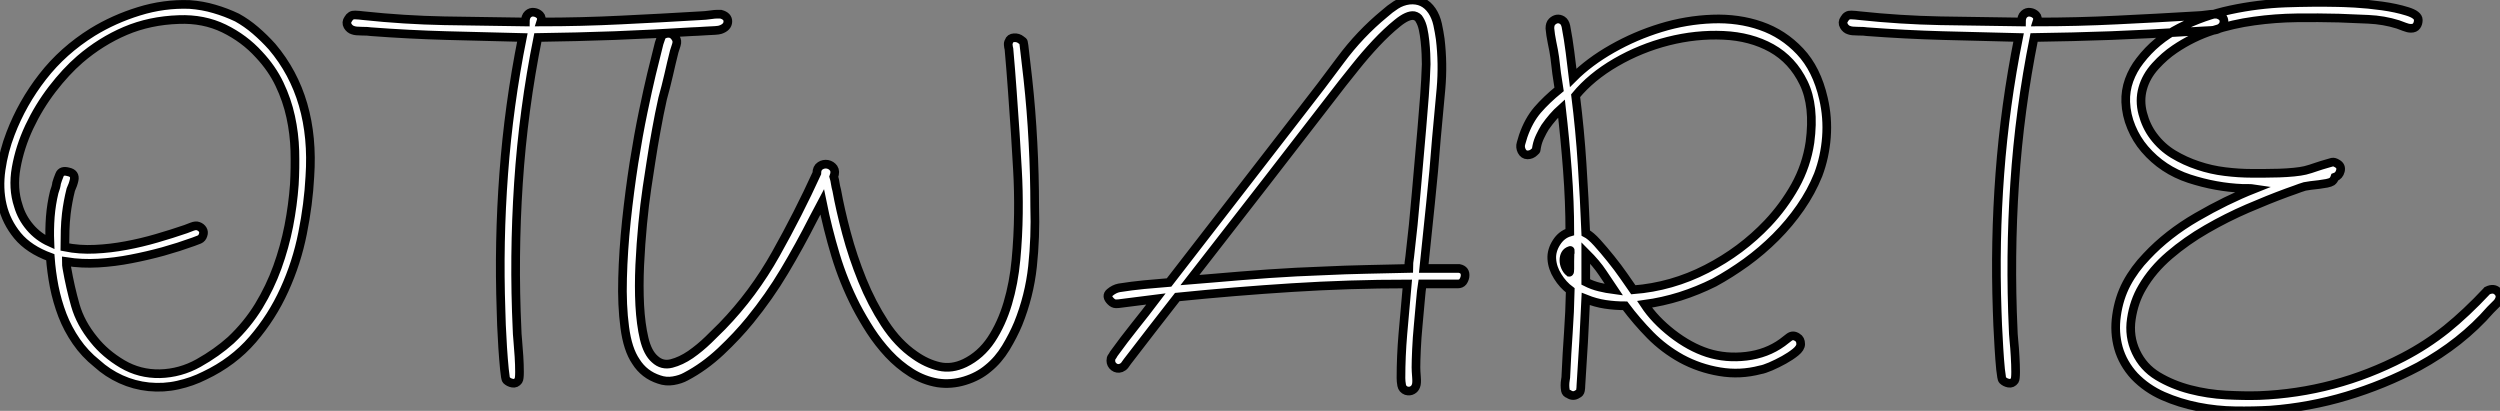 <?xml version="1.0" standalone="no"?>
<svg xmlns="http://www.w3.org/2000/svg" viewBox="0.993 -3.498 288.578 47.425"><rect x="0.993" y="-3.498" width="288.578" height="47.425" fill="#808080" stroke="none"/><path d="M7.50-14.11L7.50-14.11Q5.04-15.01 3.72-16.60Q2.41-18.20 1.96-20.13Q1.51-22.06 1.82-24.22Q2.13-26.38 2.91-28.39L2.91-28.39Q4.26-31.92 6.61-34.94Q8.96-37.97 12.38-40.10L12.38-40.10Q14.84-41.61 17.72-42.50Q20.61-43.40 23.58-43.29L23.58-43.29Q25.09-43.18 26.43-42.78Q27.78-42.39 29.06-41.78L29.06-41.78Q30.18-41.16 31.19-40.29Q32.20-39.42 33.10-38.42L33.10-38.42Q38.08-32.54 37.46-23.41L37.46-23.41Q37.30-20.27 36.62-16.88Q35.95-13.50 34.52-10.36Q33.10-7.22 30.86-4.62Q28.62-2.02 25.31-0.45L25.31-0.45Q23.86 0.28 22.23 0.64Q20.61 1.01 18.87 0.84L18.87 0.84Q17.19 0.67 15.65-0.03Q14.11-0.73 12.88-1.85L12.88-1.85Q11.48-2.97 10.50-4.40Q9.52-5.82 8.90-7.42Q8.29-9.02 7.95-10.72Q7.62-12.43 7.50-14.11ZM9.35-13.61L9.35-13.61Q9.35-13.16 9.41-12.88L9.41-12.88Q9.80-10.64 10.39-8.57Q10.98-6.50 12.54-4.59L12.54-4.59Q13.83-2.97 15.82-1.79Q17.81-0.62 20.16-0.67L20.16-0.67Q22.51-0.73 24.61-1.90Q26.71-3.08 28.34-4.54L28.34-4.54Q30.24-6.33 31.56-8.48Q32.87-10.64 33.71-12.96Q34.55-15.29 35.03-17.72Q35.50-20.16 35.67-22.51L35.67-22.51Q35.78-24.42 35.73-26.40Q35.67-28.39 35.25-30.32Q34.83-32.26 33.96-34.08Q33.10-35.90 31.58-37.52L31.58-37.52Q29.90-39.37 27.55-40.52Q25.20-41.66 22.34-41.55L22.34-41.55Q18.98-41.44 16.16-40.24Q13.33-39.03 10.92-36.96L10.92-36.96Q9.30-35.56 7.73-33.52Q6.16-31.47 5.07-29.15Q3.98-26.82 3.56-24.44Q3.14-22.06 3.81-20.05L3.81-20.05Q4.20-18.70 5.15-17.58Q6.10-16.46 7.45-15.85L7.45-15.85Q7.39-17.30 7.50-18.79Q7.62-20.27 7.95-21.62L7.95-21.62Q8.18-22.23 8.23-22.68L8.23-22.68Q8.34-23.07 8.57-23.63Q8.79-24.19 9.58-23.97L9.58-23.97Q10.42-23.80 10.25-23.02L10.25-23.02Q10.14-22.51 9.86-21.90L9.86-21.90Q9.52-20.55 9.35-19.15L9.35-19.15Q9.24-18.20 9.21-17.22Q9.18-16.24 9.18-15.29L9.18-15.29Q10.86-14.95 12.66-15.04Q14.45-15.12 16.24-15.46Q18.03-15.79 19.77-16.30Q21.50-16.80 23.13-17.36L23.13-17.36Q23.41-17.47 23.86-17.64Q24.30-17.81 24.58-17.70L24.58-17.70Q24.92-17.58 25.09-17.30Q25.26-17.02 25.14-16.69L25.14-16.69Q25.03-16.30 24.70-16.16Q24.36-16.02 24.02-15.90L24.02-15.90Q22.34-15.29 20.52-14.78Q18.70-14.28 16.83-13.92Q14.95-13.55 13.05-13.44Q11.14-13.33 9.35-13.61ZM61.99-39.48L61.99-39.48Q57.62-39.59 53.26-39.70Q48.89-39.82 44.52-40.15L44.52-40.15Q44.18-40.21 43.46-40.21Q42.73-40.21 42.45-40.32L42.45-40.32Q42.06-40.43 41.83-40.82Q41.61-41.22 41.89-41.61L41.89-41.61Q42.17-42.11 42.67-42.08Q43.18-42.06 43.62-42L43.62-42Q48.33-41.50 52.98-41.41Q57.62-41.33 62.33-41.27L62.33-41.27Q62.33-41.89 62.64-42.17Q62.94-42.45 63.34-42.39Q63.73-42.34 64.01-42.06Q64.29-41.78 64.12-41.27L64.12-41.27Q68.77-41.27 73.39-41.50Q78.01-41.72 82.66-42L82.66-42Q82.82-42 83.13-42.03Q83.44-42.06 83.80-42.11Q84.17-42.17 84.48-42.17Q84.78-42.17 84.90-42.17L84.90-42.17Q85.74-41.94 85.71-41.30Q85.68-40.66 84.84-40.38L84.84-40.38Q84.67-40.32 84.22-40.29Q83.78-40.26 83.24-40.24Q82.71-40.21 82.24-40.18Q81.76-40.15 81.54-40.15L81.54-40.15Q77.06-39.87 72.66-39.70Q68.26-39.54 63.78-39.48L63.78-39.48Q62.10-31.14 61.54-22.68Q60.98-14.22 61.38-5.71L61.38-5.71Q61.38-5.38 61.46-4.51Q61.54-3.64 61.60-2.66Q61.66-1.68 61.66-0.87Q61.66-0.06 61.54 0.11L61.54 0.11Q61.26 0.50 60.84 0.42Q60.42 0.34 60.14 0.06L60.14 0.06Q60.03-0.06 59.92-1.18Q59.81-2.30 59.72-3.67Q59.64-5.04 59.58-6.27Q59.53-7.50 59.53-7.90L59.53-7.90Q59.25-15.90 59.84-23.77Q60.42-31.64 61.99-39.48ZM97.94-23.41L97.94-23.41Q98.06-23.02 98.11-22.62Q98.17-22.23 98.28-21.84L98.28-21.84Q98.67-19.66 99.40-16.91Q100.13-14.17 101.22-11.48Q102.31-8.79 103.82-6.47Q105.34-4.14 107.30-2.80L107.30-2.80Q108.64-1.85 110.10-1.51Q111.55-1.18 113.06-1.90L113.06-1.90Q114.91-2.80 116.12-4.62Q117.32-6.44 118.02-8.79Q118.72-11.14 118.97-13.83Q119.22-16.52 119.25-19.18Q119.28-21.84 119.14-24.22Q119-26.60 118.89-28.39L118.89-28.39Q118.72-30.86 118.55-33.26Q118.38-35.67 118.16-38.14L118.16-38.14Q118.10-38.36 118.08-38.61Q118.05-38.86 118.16-39.03L118.16-39.03Q118.27-39.42 118.75-39.45Q119.22-39.48 119.56-39.20L119.56-39.20Q119.84-39.03 119.84-38.92Q119.84-38.81 119.90-38.53L119.90-38.53L120.34-34.72Q120.74-31.08 120.93-27.36Q121.13-23.63 121.13-19.94L121.13-19.94Q121.24-16.46 120.88-13.05Q120.51-9.63 119.22-6.44L119.22-6.44Q118.66-5.10 117.80-3.67Q116.93-2.24 115.75-1.29L115.75-1.29Q114.63-0.34 113.06 0.14Q111.50 0.62 109.93 0.39L109.93 0.39Q108.30 0.11 106.88-0.78Q105.45-1.68 104.27-2.94Q103.10-4.20 102.17-5.63Q101.25-7.06 100.52-8.46L100.52-8.46Q99.06-11.31 98.14-14.36Q97.22-17.42 96.60-20.50L96.60-20.50L95.59-18.59Q93.97-15.40 92.23-12.49Q90.50-9.58 88.26-6.83L88.26-6.83Q86.80-5.04 84.90-3.25Q82.99-1.46 80.86-0.34L80.86-0.34Q80.25 0 79.41 0.14Q78.57 0.28 77.78 0L77.78 0Q76.05-0.56 75.10-2.07L75.10-2.07Q74.14-3.47 73.81-6.02Q73.47-8.57 73.56-11.70Q73.64-14.84 74.00-18.31Q74.37-21.78 74.87-25.00Q75.38-28.22 75.94-30.91Q76.50-33.60 76.89-35.22L76.89-35.22L77.78-38.81Q77.90-39.14 78.01-39.48Q78.12-39.82 78.57-39.93L78.57-39.93Q79.30-40.10 79.69-39.42L79.69-39.42Q79.91-39.09 79.77-38.64Q79.63-38.19 79.52-37.86L79.52-37.86Q79.18-36.51 78.88-35.17Q78.57-33.82 78.18-32.42L78.18-32.42Q77.78-30.63 77.45-28.78Q77.11-26.94 76.83-25.09L76.83-25.09Q76.66-24.02 76.38-22.15Q76.10-20.27 75.88-17.98Q75.66-15.68 75.54-13.22Q75.43-10.75 75.54-8.57Q75.66-6.38 76.05-4.73Q76.44-3.08 77.28-2.35L77.28-2.35Q78.12-1.57 79.21-1.85Q80.30-2.13 81.40-2.88Q82.49-3.64 83.47-4.59Q84.45-5.54 85.06-6.16L85.06-6.16Q88.65-9.86 91.25-14.50Q93.86-19.15 95.98-23.80L95.98-23.80Q95.98-24.42 96.38-24.67Q96.77-24.92 97.22-24.84Q97.66-24.75 97.92-24.39Q98.17-24.02 97.94-23.41ZM169.96-11.03L165.87-11.03Q165.76-10.36 165.65-9.04Q165.54-7.73 165.40-6.27Q165.26-4.82 165.20-3.47Q165.14-2.13 165.14-1.40L165.14-1.40Q165.14-1.01 165.20-0.28Q165.26 0.45 165.14 0.73L165.14 0.73Q165.03 1.06 164.72 1.23Q164.42 1.40 164.02 1.29L164.02 1.29Q163.58 1.12 163.49 0.67Q163.41 0.22 163.41-0.17L163.41-0.17Q163.41-2.69 163.63-5.26Q163.86-7.84 164.14-11.03L164.14-11.03Q157.47-11.03 150.84-10.61Q144.20-10.19 137.59-9.52L137.59-9.52Q136.14-7.67 134.71-5.82Q133.28-3.98 131.82-2.07L131.82-2.07Q131.66-1.85 131.52-1.65Q131.38-1.46 131.10-1.34L131.10-1.34Q130.65-1.18 130.28-1.46Q129.92-1.74 129.92-2.18L129.92-2.18Q129.92-2.46 130.03-2.60Q130.14-2.74 130.26-2.97L130.26-2.97Q131.43-4.59 132.66-6.13Q133.90-7.67 135.13-9.30L135.13-9.30L131.10-8.79Q130.82-8.74 130.51-8.74Q130.20-8.74 129.92-9.02L129.92-9.02Q129.30-9.63 129.81-10.05Q130.31-10.47 130.87-10.58L130.87-10.58Q132.33-10.81 133.76-10.95Q135.18-11.09 136.64-11.20L136.64-11.20Q140.50-16.18 144.31-21.11Q148.12-26.04 151.98-31.02L151.98-31.02Q154.22-33.88 156.44-36.88Q158.65-39.87 161.50-42.22L161.50-42.22Q162.12-42.78 162.82-43.23Q163.52-43.68 164.36-43.79L164.36-43.79Q166.04-43.96 166.99-42.56L166.99-42.56Q167.44-41.89 167.64-40.99Q167.83-40.10 167.94-39.31L167.94-39.31Q168.28-36.46 168.03-33.57Q167.78-30.69 167.50-27.83L167.50-27.83Q167.22-24.08 166.82-20.33Q166.43-16.58 166.04-12.82L166.04-12.82Q166.15-12.82 166.77-12.82Q167.38-12.82 168.11-12.82Q168.84-12.82 169.43-12.82Q170.02-12.82 170.13-12.82L170.13-12.82Q170.91-12.66 170.80-11.87L170.80-11.87Q170.74-11.54 170.55-11.28Q170.35-11.03 169.96-11.03L169.96-11.03ZM164.30-12.82L164.30-12.82Q164.30-13.16 164.33-13.50Q164.36-13.83 164.42-14.17L164.42-14.17Q164.86-17.86 165.17-21.59Q165.48-25.31 165.82-29.01L165.82-29.01Q165.98-30.86 166.12-32.70Q166.26-34.55 166.32-36.40L166.32-36.40Q166.32-36.90 166.29-37.60Q166.26-38.30 166.18-39.06Q166.10-39.82 165.96-40.46Q165.82-41.10 165.54-41.55L165.54-41.55Q165.37-41.89 164.92-42L164.92-42Q164.19-42.11 162.99-41.13Q161.78-40.15 160.52-38.81Q159.26-37.46 158.17-36.09Q157.08-34.72 156.63-34.16L156.63-34.16Q152.21-28.45 147.84-22.79Q143.47-17.14 139.05-11.48L139.05-11.48L141.74-11.70Q144.93-11.98 148.12-12.21Q151.31-12.43 154.50-12.54L154.50-12.54Q156.97-12.66 159.40-12.71Q161.84-12.77 164.30-12.82ZM182.95-14.90L182.95-14.90Q182.56-14.78 182.39-14.48Q182.22-14.17 182.22-13.78Q182.22-13.38 182.39-12.99Q182.56-12.60 182.84-12.38L182.84-12.38Q182.90-12.38 182.90-12.77Q182.90-13.16 182.90-13.66Q182.90-14.17 182.92-14.56Q182.95-14.95 182.95-14.90ZM183.29-34.83L183.29-34.83Q185.14-36.68 187.80-38.19Q190.46-39.70 193.40-40.60Q196.34-41.50 199.36-41.61Q202.38-41.72 204.96-40.82Q207.54-39.93 209.47-37.88Q211.40-35.84 212.18-32.42L212.18-32.42Q212.69-30.24 212.52-27.97Q212.35-25.70 211.57-23.63L211.57-23.63Q210.78-21.67 209.52-19.85Q208.26-18.03 206.67-16.44Q205.07-14.84 203.25-13.52Q201.43-12.21 199.58-11.20L199.58-11.20Q197.68-10.25 195.64-9.60Q193.59-8.96 191.52-8.68L191.52-8.68Q192.70-6.89 194.71-5.32Q196.73-3.75 198.80-3.08L198.80-3.08Q200.93-2.41 203.28-2.69Q205.63-2.97 207.42-4.26L207.42-4.26Q207.76-4.54 208.21-4.87Q208.66-5.21 209.16-4.87L209.16-4.87Q209.55-4.65 209.55-4.09L209.55-4.09Q209.55-3.64 208.96-3.16Q208.38-2.69 207.62-2.27Q206.86-1.85 206.08-1.51Q205.30-1.18 204.90-1.12L204.90-1.12Q202.55-0.50 200.20-0.90Q197.85-1.29 195.78-2.41L195.78-2.41Q193.76-3.53 192.19-5.12Q190.62-6.72 189.28-8.51L189.28-8.51Q188.10-8.51 186.98-8.68Q185.86-8.85 184.74-9.30L184.74-9.30Q184.63-6.78 184.49-4.31Q184.35-1.85 184.18 0.67L184.18 0.67Q184.18 0.95 184.13 1.26Q184.07 1.57 183.79 1.68L183.79 1.68Q183.29 2.02 182.78 1.68L182.78 1.68Q182.45 1.57 182.39 1.26Q182.34 0.95 182.34 0.67L182.34 0.67Q182.34 0.34 182.39 0.06Q182.45-0.22 182.45-0.56L182.45-0.56Q182.56-3.02 182.73-5.40Q182.90-7.78 182.95-10.30L182.95-10.30Q182.11-10.92 181.50-11.90Q180.88-12.88 180.82-13.94L180.82-13.94Q180.77-14.90 181.36-15.82Q181.94-16.74 182.90-17.02L182.90-17.02Q182.90-20.50 182.62-24.16Q182.34-27.83 181.94-31.30L181.94-31.30Q180.94-30.41 180.04-29.12L180.04-29.12Q179.76-28.67 179.48-28.08Q179.20-27.50 179.09-26.94L179.09-26.94Q179.03-26.66 179.03-26.54Q179.03-26.43 178.81-26.26L178.81-26.26Q178.47-25.93 178.02-25.93Q177.58-25.93 177.35-26.38L177.35-26.38Q177.13-26.82 177.27-27.27Q177.41-27.72 177.52-28.11L177.52-28.11Q178.14-29.90 179.17-31.11Q180.21-32.31 181.66-33.49L181.66-33.49Q181.50-34.44 181.38-35.34Q181.27-36.23 181.16-37.18L181.16-37.18Q181.05-37.97 180.85-38.89Q180.66-39.82 180.60-40.54L180.60-40.54Q180.60-41.05 180.85-41.30Q181.10-41.55 181.41-41.61Q181.72-41.66 182.03-41.47Q182.34-41.27 182.45-40.77L182.45-40.77Q182.73-39.31 182.92-37.80Q183.12-36.29 183.29-34.83ZM190.23-10.36L190.23-10.36Q194.66-10.70 198.69-12.77Q202.72-14.84 205.74-18.03L205.74-18.03Q207.59-19.99 208.91-22.34Q210.22-24.70 210.62-27.38L210.62-27.38Q211.18-31.58 209.89-34.24Q208.60-36.90 206.19-38.25Q203.78-39.59 200.62-39.73Q197.46-39.87 194.26-39.06Q191.07-38.25 188.22-36.60Q185.36-34.94 183.57-32.76L183.57-32.76Q184.07-28.78 184.32-24.84Q184.58-20.89 184.74-16.91L184.74-16.91Q185.30-16.63 186.06-15.79Q186.82-14.95 187.63-13.94Q188.44-12.94 189.14-11.93Q189.84-10.92 190.23-10.36ZM184.74-14.62L184.74-11.26Q185.53-10.86 186.34-10.67Q187.15-10.47 187.99-10.36L187.99-10.36Q187.38-11.26 186.68-12.32Q185.98-13.38 184.74-14.62L184.74-14.62ZM234.70-39.48L234.70-39.48Q230.33-39.59 225.96-39.70Q221.59-39.82 217.22-40.15L217.22-40.15Q216.89-40.21 216.16-40.21Q215.43-40.21 215.15-40.32L215.15-40.32Q214.76-40.43 214.54-40.82Q214.31-41.22 214.59-41.61L214.59-41.61Q214.87-42.11 215.38-42.08Q215.88-42.06 216.33-42L216.33-42Q221.03-41.50 225.68-41.41Q230.33-41.33 235.03-41.27L235.03-41.27Q235.03-41.89 235.34-42.17Q235.65-42.45 236.04-42.39Q236.43-42.34 236.71-42.06Q236.99-41.78 236.82-41.27L236.82-41.27Q241.47-41.27 246.09-41.50Q250.71-41.72 255.36-42L255.36-42Q255.53-42 255.84-42.03Q256.14-42.06 256.51-42.11Q256.87-42.17 257.18-42.17Q257.49-42.17 257.60-42.17L257.60-42.17Q258.44-41.94 258.41-41.30Q258.38-40.66 257.54-40.38L257.54-40.38Q257.38-40.32 256.93-40.29Q256.48-40.26 255.95-40.24Q255.42-40.21 254.94-40.18Q254.46-40.15 254.24-40.15L254.24-40.15Q249.76-39.87 245.36-39.70Q240.97-39.54 236.49-39.48L236.49-39.48Q234.81-31.14 234.25-22.68Q233.69-14.22 234.08-5.71L234.08-5.71Q234.08-5.38 234.16-4.51Q234.25-3.64 234.30-2.66Q234.36-1.68 234.36-0.87Q234.36-0.06 234.25 0.11L234.25 0.11Q233.97 0.50 233.55 0.42Q233.13 0.34 232.85 0.06L232.85 0.06Q232.74-0.06 232.62-1.18Q232.51-2.30 232.43-3.67Q232.34-5.04 232.29-6.27Q232.23-7.50 232.23-7.90L232.23-7.90Q231.95-15.90 232.54-23.77Q233.13-31.64 234.70-39.48ZM289.18-8.06L289.18-8.06Q285.82-4.20 280.90-1.51L280.90-1.51Q276.86 0.62 272.58 1.90Q268.30 3.19 263.76 3.53L263.76 3.53Q261.86 3.64 259.70 3.61Q257.54 3.58 255.42 3.16Q253.29 2.74 251.38 1.90Q249.48 1.06 248.08-0.39L248.08-0.39Q246.74-1.85 246.23-3.64Q245.73-5.43 246.01-7.39L246.01-7.39Q246.29-9.41 247.18-11.09Q248.08-12.77 249.48-14.22L249.48-14.22Q251.89-16.80 255.28-18.76Q258.66-20.72 261.91-22.01L261.91-22.01Q261.58-22.06 261.24-22.06Q260.90-22.06 260.57-22.06L260.57-22.06Q257.49-22.18 254.41-23.18Q251.33-24.19 249.26-26.60L249.26-26.60Q248.30-27.72 247.72-29.12Q247.13-30.52 247.07-32.03L247.07-32.03Q247.02-33.32 247.46-34.55Q247.91-35.78 248.70-36.79L248.70-36.79Q250.54-39.20 253.29-40.60Q256.03-42 259.17-42.67Q262.30-43.34 265.52-43.46Q268.74-43.57 271.49-43.51L271.49-43.51Q271.99-43.51 273.53-43.43Q275.07-43.34 276.67-43.12Q278.26-42.90 279.55-42.50Q280.84-42.11 280.84-41.50L280.84-41.50Q280.84-41.10 280.64-40.82Q280.45-40.54 280-40.54L280-40.54Q279.66-40.54 279.24-40.71Q278.82-40.88 278.49-40.99L278.49-40.99Q276.86-41.50 275.07-41.58Q273.28-41.66 271.66-41.72L271.66-41.72Q269.30-41.78 266.81-41.75Q264.32-41.72 261.88-41.38Q259.45-41.05 257.12-40.29Q254.80-39.54 252.73-38.14L252.73-38.14Q251.55-37.35 250.49-36.18Q249.42-35 249.03-33.60L249.03-33.60Q248.64-32.20 249.03-30.72Q249.42-29.23 250.26-28.11L250.26-28.11Q251.22-26.82 252.56-26.01Q253.90-25.20 255.42-24.70Q256.93-24.19 258.52-24.00Q260.12-23.80 261.63-23.80L261.63-23.80Q262.19-23.80 263.03-23.80Q263.87-23.80 264.77-23.83Q265.66-23.86 266.48-23.94Q267.29-24.02 267.79-24.14L267.79-24.14Q268.41-24.30 269.05-24.53Q269.70-24.75 270.31-24.92L270.31-24.92Q270.65-25.03 270.90-25.09Q271.15-25.14 271.49-24.92L271.49-24.92Q271.99-24.64 271.85-24.08Q271.71-23.52 271.21-23.35L271.21-23.35Q271.10-23.02 270.87-22.85L270.87-22.85Q270.70-22.74 270.28-22.65Q269.86-22.57 269.39-22.51Q268.91-22.46 268.44-22.40Q267.96-22.34 267.74-22.29L267.74-22.29Q267.18-22.12 266.67-21.92Q266.17-21.73 265.66-21.56L265.66-21.56Q263.54-20.78 261.13-19.74Q258.72-18.70 256.40-17.36Q254.07-16.02 252.11-14.34Q250.15-12.66 248.98-10.64L248.98-10.64Q248.02-9.02 247.72-7Q247.41-4.98 248.25-3.19L248.25-3.19Q249.09-1.40 250.77-0.39Q252.45 0.62 254.49 1.15Q256.54 1.68 258.66 1.79Q260.79 1.90 262.47 1.85L262.47 1.85Q271.21 1.51 279.10-2.58L279.10-2.58Q281.79-3.98 284.09-5.82Q286.38-7.67 288.74-10.19L288.74-10.19L288.79-10.25Q289.58-10.64 290.05-10.11Q290.53-9.58 289.97-8.85L289.97-8.85L289.18-8.06Z" fill="white" stroke="black" transform="translate(0 0) scale(1 1) translate(-0.701 40.31)"/></svg>